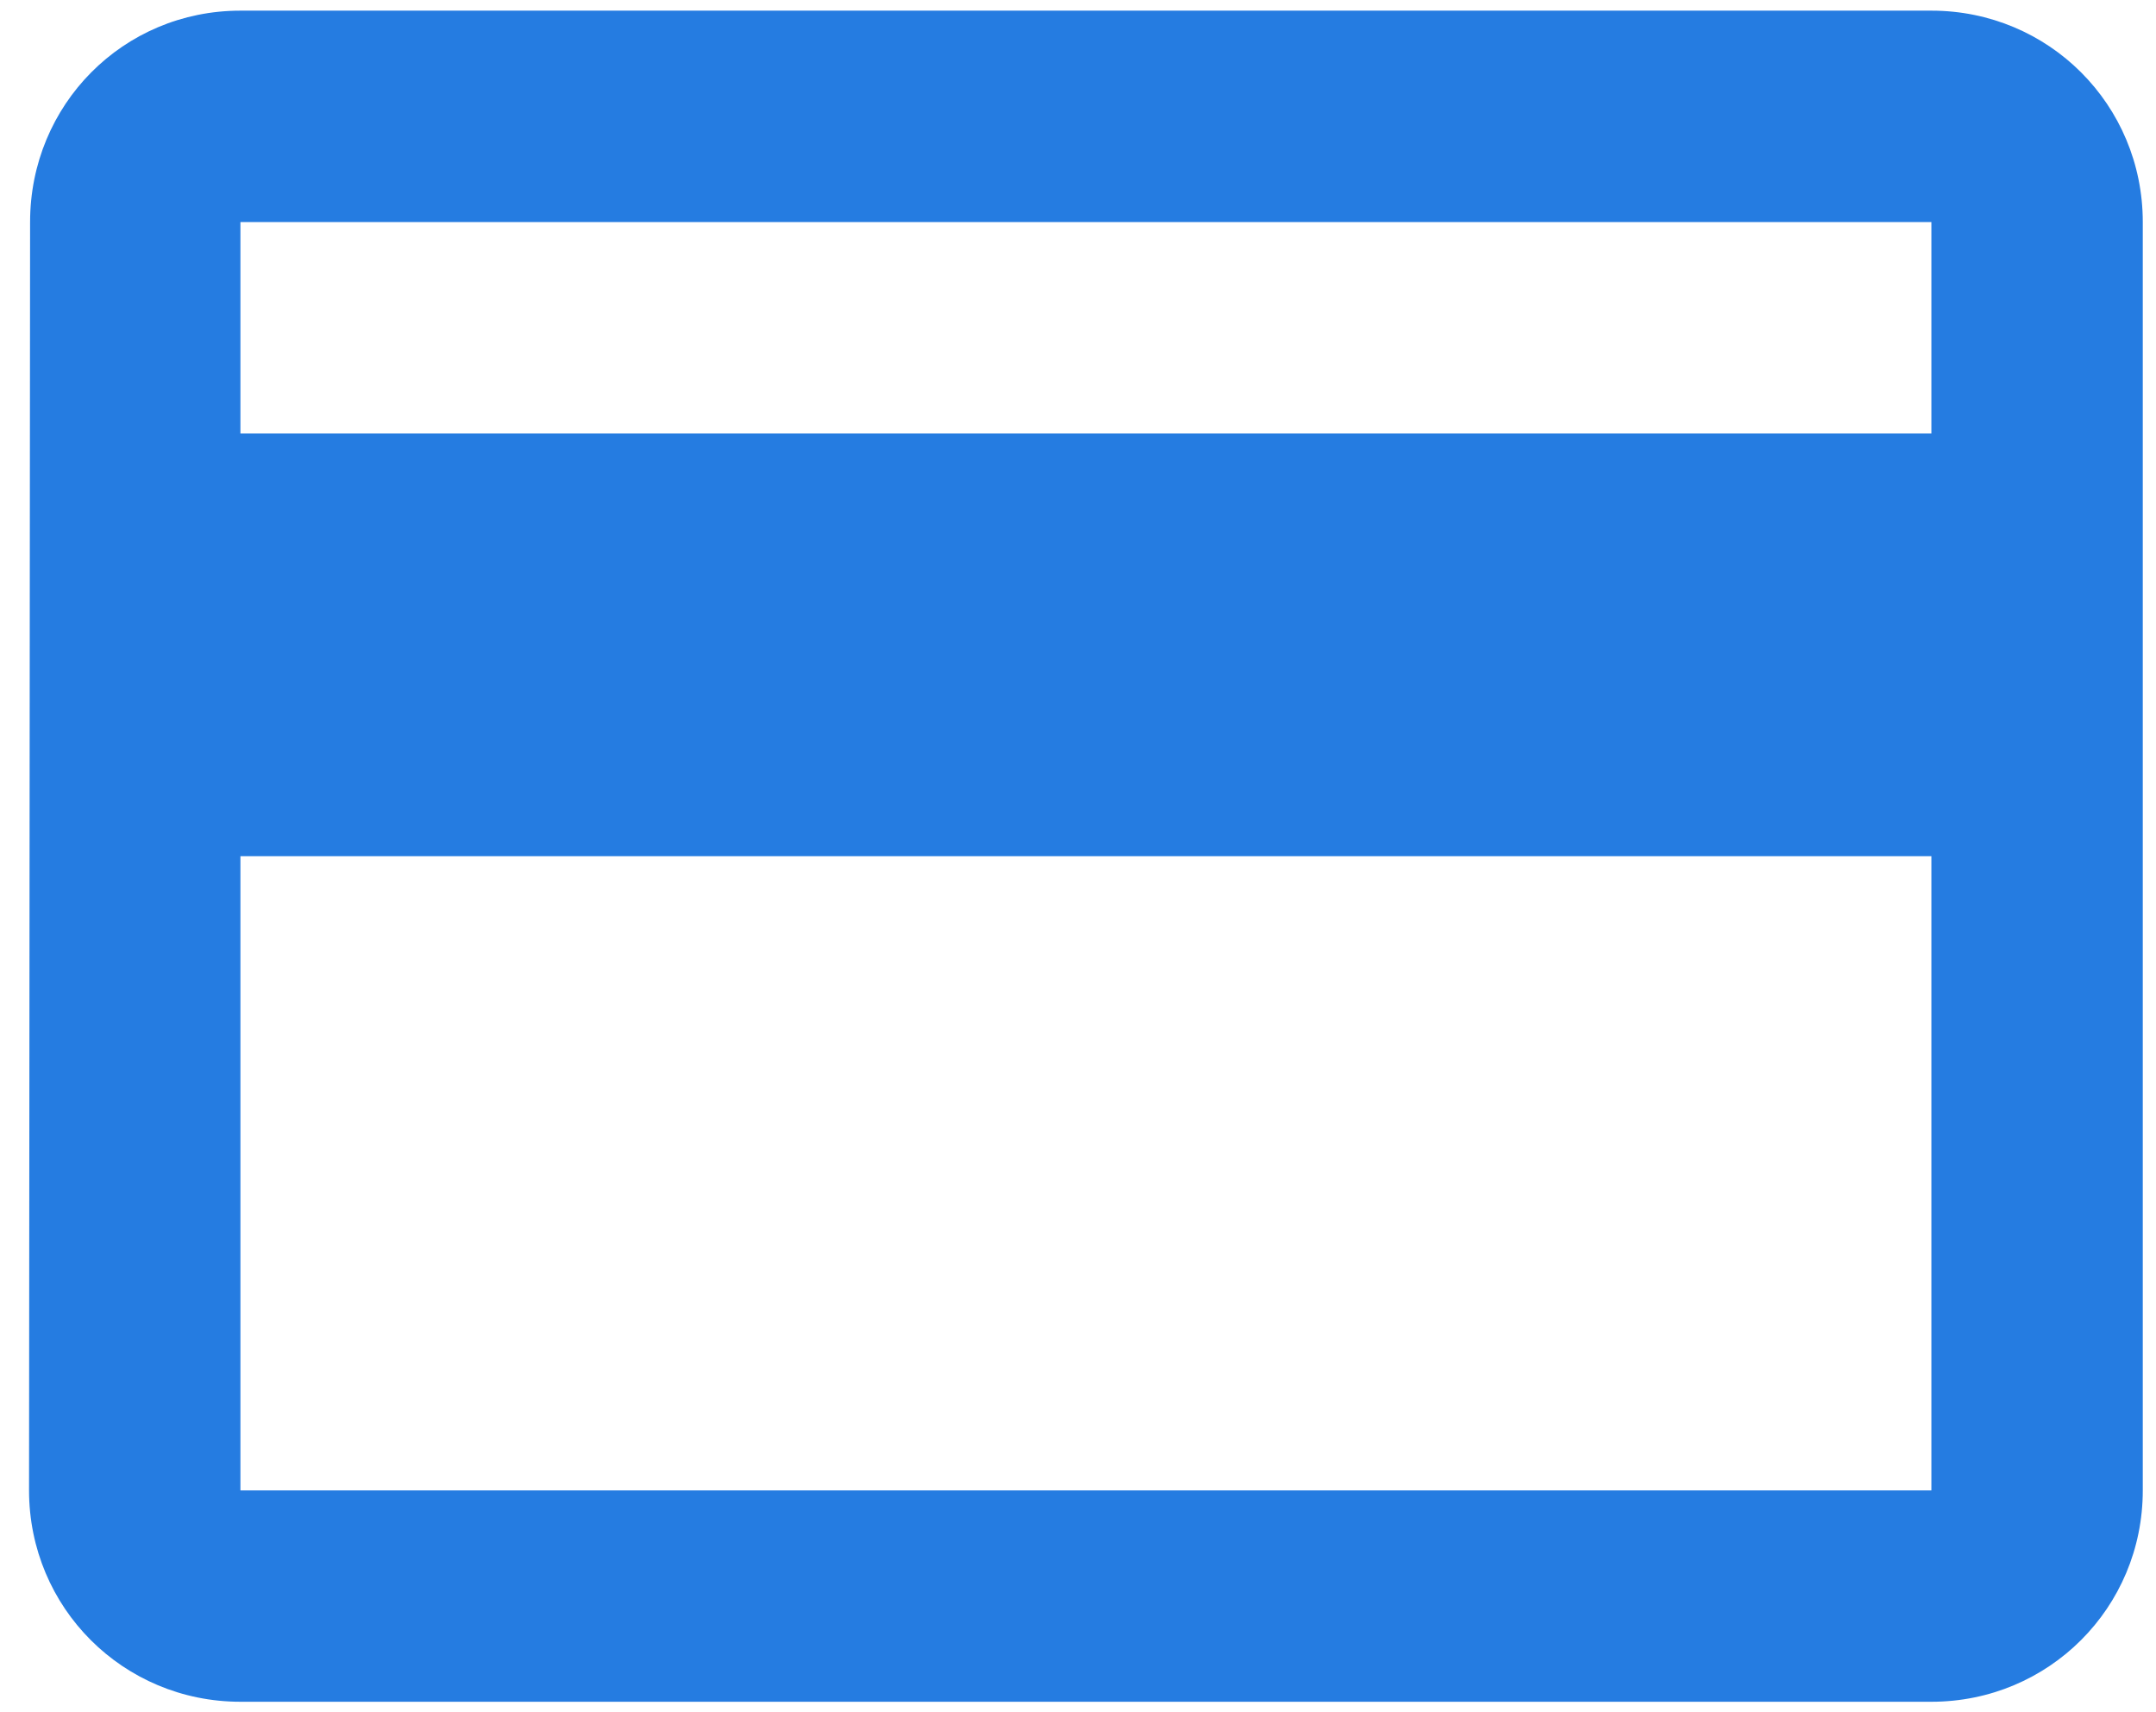<svg width="68" height="54" viewBox="0 0 68 54" fill="none" xmlns="http://www.w3.org/2000/svg">
<path d="M60.916 0.336H7.583C3.883 0.336 0.949 3.303 0.949 7.003L0.916 47.003C0.916 50.703 3.883 53.669 7.583 53.669H60.916C64.616 53.669 67.583 50.703 67.583 47.003V7.003C67.583 3.303 64.616 0.336 60.916 0.336ZM60.916 47.003H7.583V27.003H60.916V47.003ZM60.916 13.669H7.583V7.003H60.916V13.669Z" fill="#257CE1"/>
</svg>

